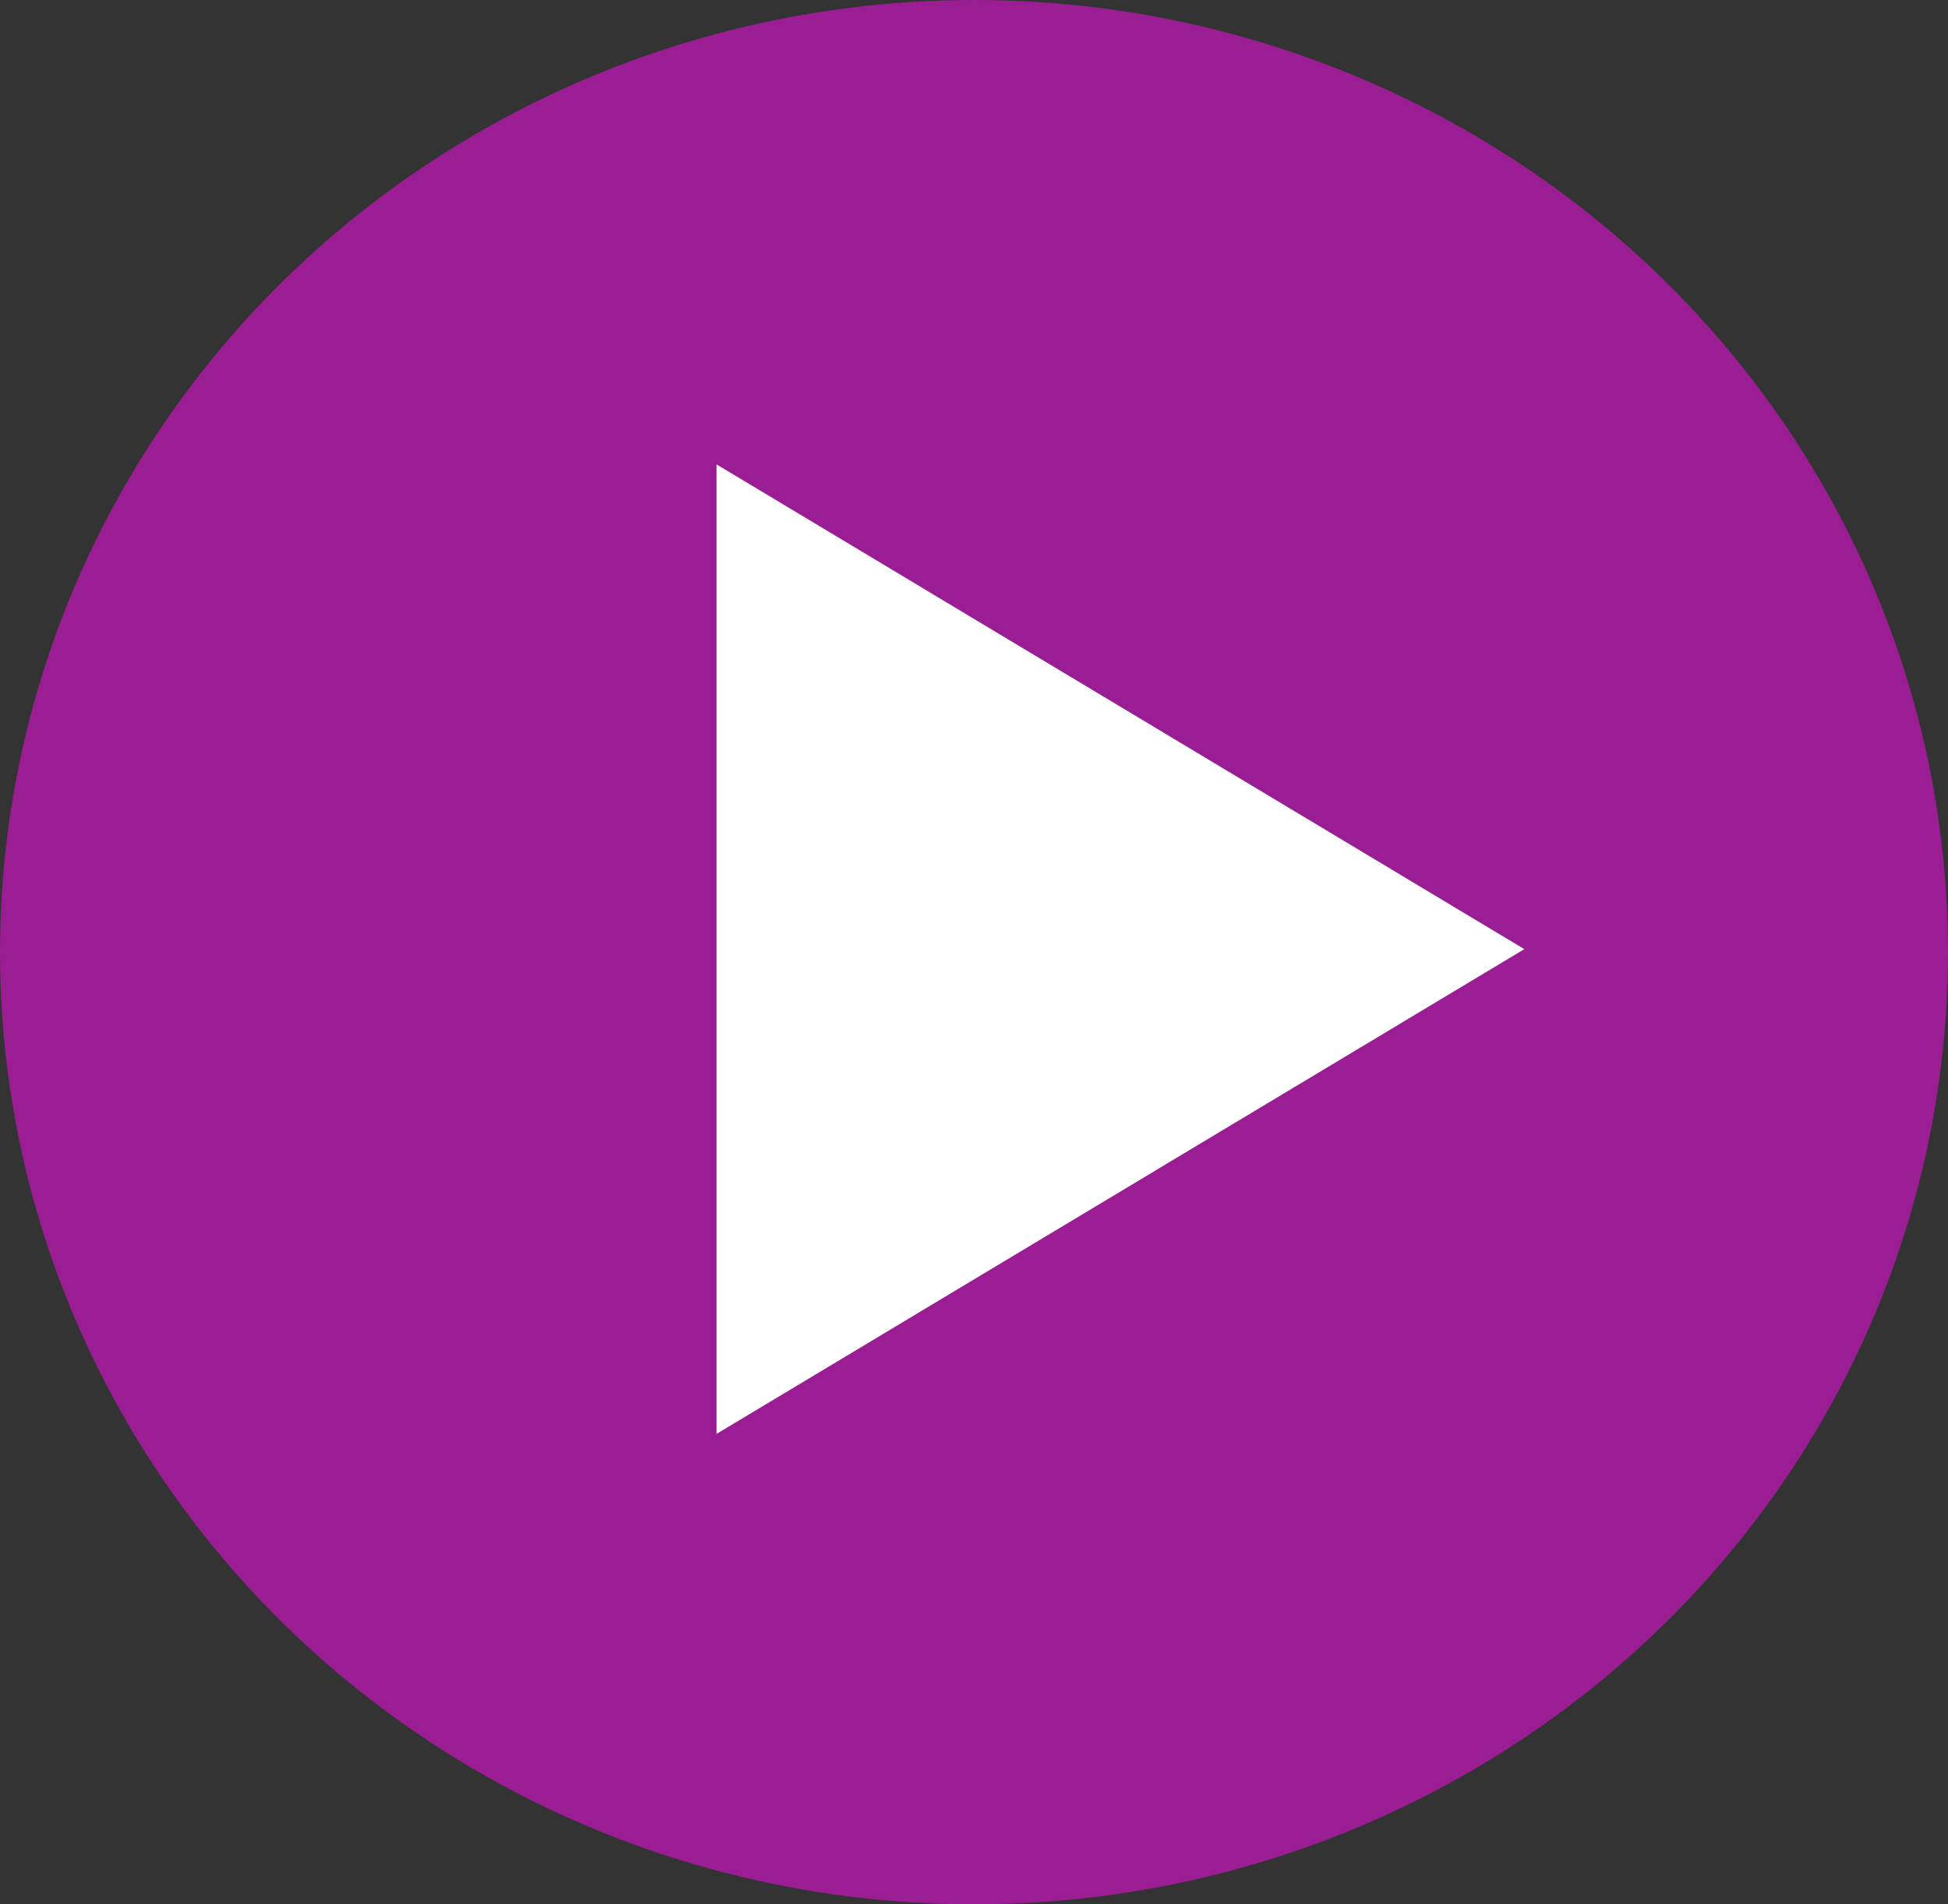 <svg xmlns="http://www.w3.org/2000/svg" width="45" height="44" viewBox="0 0 45 44">
  <rect x="0" y="0" width="45" height="44" fill="#333333" stroke="none"/>
  <g id="Group_1627" data-name="Group 1627" transform="translate(0.472 -0.499)">
    <ellipse id="Ellipse_4" data-name="Ellipse 4" cx="22.5" cy="22" rx="22.5" ry="22" transform="translate(-0.472 0.499)" fill="#d612c9" opacity="0.64"/>
    <path id="Polygon_1" data-name="Polygon 1" d="M11.2,0l11.2,18.66H0Z" transform="translate(34.741 11.229) rotate(90)" fill="#fff"/>
  </g>
</svg>
